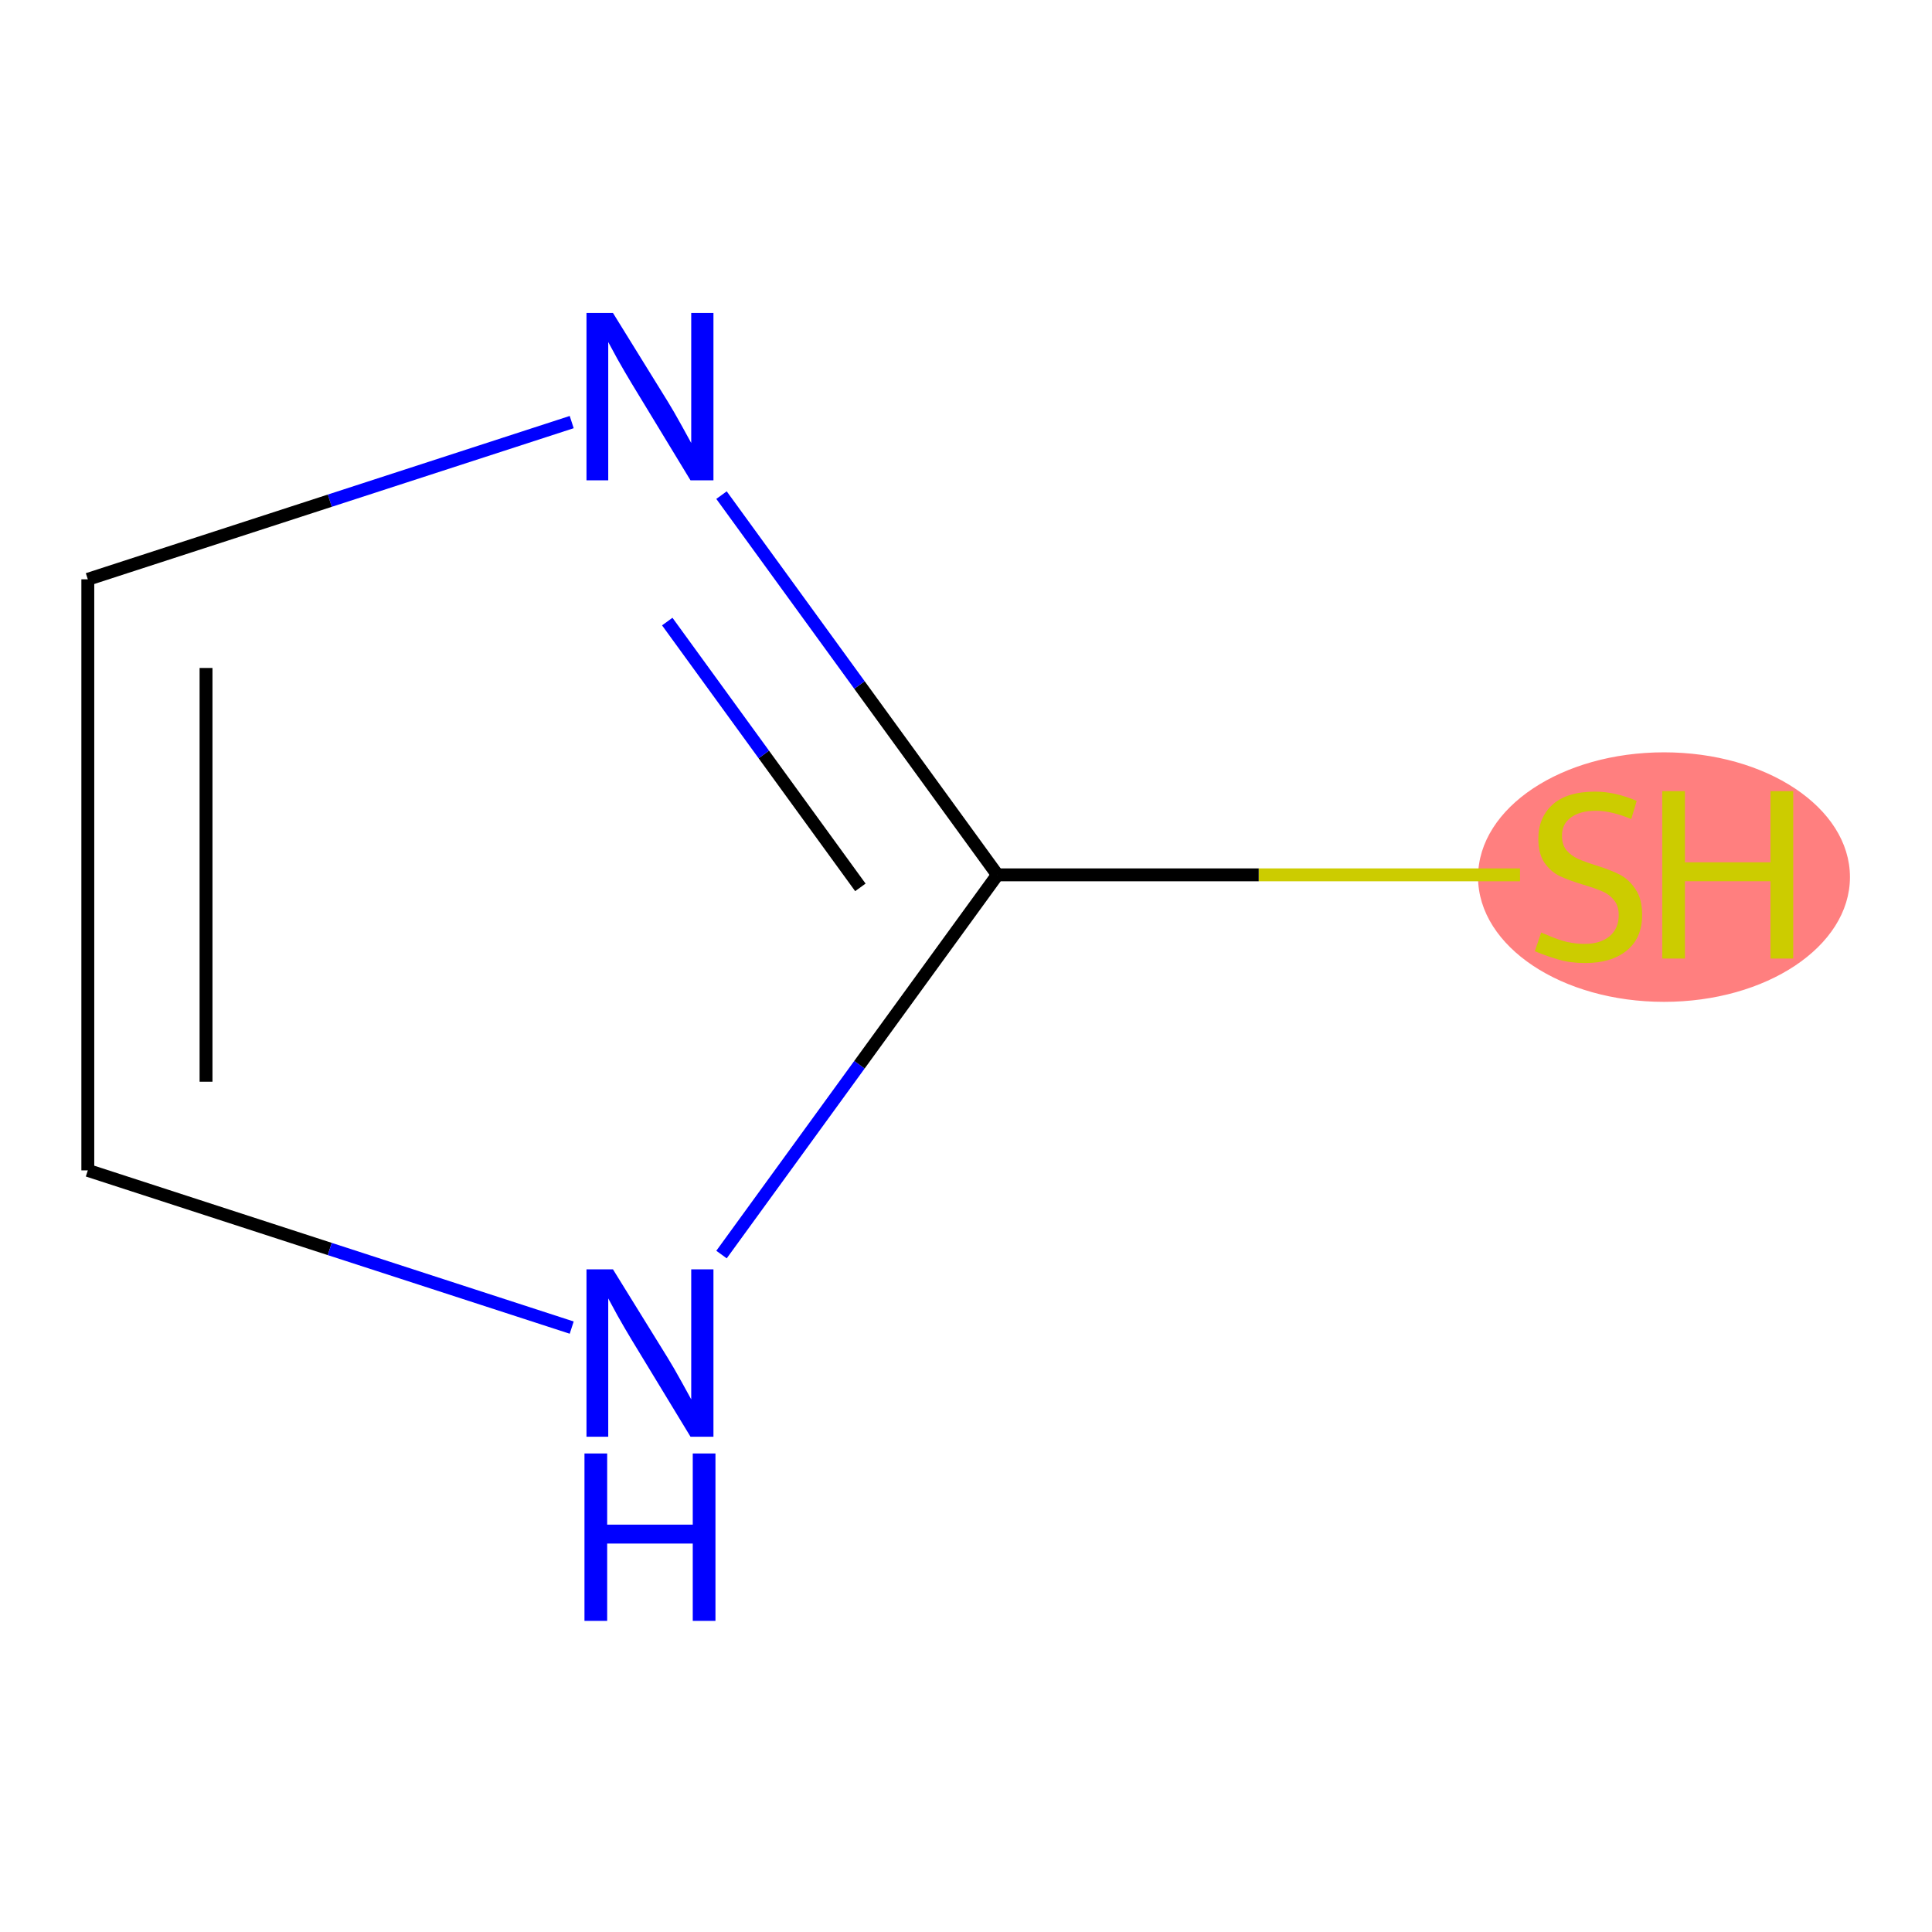 <?xml version='1.0' encoding='iso-8859-1'?>
<svg version='1.1' baseProfile='full'
              xmlns='http://www.w3.org/2000/svg'
                      xmlns:rdkit='http://www.rdkit.org/xml'
                      xmlns:xlink='http://www.w3.org/1999/xlink'
                  xml:space='preserve'
width='300px' height='300px' viewBox='0 0 300 300'>
<!-- END OF HEADER -->
<rect style='opacity:1.0;fill:#FFFFFF;stroke:none' width='300' height='300' x='0' y='0'> </rect>
<rect style='opacity:1.0;fill:#FFFFFF;stroke:none' width='300' height='300' x='0' y='0'> </rect>
<ellipse cx='258.386' cy='136.194' rx='28.374' ry='18.873'  style='fill:#FF7F7F;fill-rule:evenodd;stroke:#FF7F7F;stroke-width:1.0px;stroke-linecap:butt;stroke-linejoin:miter;stroke-opacity:1' />
<path class='bond-0 atom-0 atom-1' d='M 236.028,135.845 L 195.451,135.845' style='fill:none;fill-rule:evenodd;stroke:#CCCC00;stroke-width:2.0px;stroke-linecap:butt;stroke-linejoin:miter;stroke-opacity:1' />
<path class='bond-0 atom-0 atom-1' d='M 195.451,135.845 L 154.874,135.845' style='fill:none;fill-rule:evenodd;stroke:#000000;stroke-width:2.0px;stroke-linecap:butt;stroke-linejoin:miter;stroke-opacity:1' />
<path class='bond-1 atom-1 atom-2' d='M 154.874,135.845 L 133.455,106.364' style='fill:none;fill-rule:evenodd;stroke:#000000;stroke-width:2.0px;stroke-linecap:butt;stroke-linejoin:miter;stroke-opacity:1' />
<path class='bond-1 atom-1 atom-2' d='M 133.455,106.364 L 112.036,76.883' style='fill:none;fill-rule:evenodd;stroke:#0000FF;stroke-width:2.0px;stroke-linecap:butt;stroke-linejoin:miter;stroke-opacity:1' />
<path class='bond-1 atom-1 atom-2' d='M 133.598,137.791 L 118.604,117.154' style='fill:none;fill-rule:evenodd;stroke:#000000;stroke-width:2.0px;stroke-linecap:butt;stroke-linejoin:miter;stroke-opacity:1' />
<path class='bond-1 atom-1 atom-2' d='M 118.604,117.154 L 103.611,96.517' style='fill:none;fill-rule:evenodd;stroke:#0000FF;stroke-width:2.0px;stroke-linecap:butt;stroke-linejoin:miter;stroke-opacity:1' />
<path class='bond-5 atom-5 atom-1' d='M 112.036,194.808 L 133.455,165.327' style='fill:none;fill-rule:evenodd;stroke:#0000FF;stroke-width:2.0px;stroke-linecap:butt;stroke-linejoin:miter;stroke-opacity:1' />
<path class='bond-5 atom-5 atom-1' d='M 133.455,165.327 L 154.874,135.845' style='fill:none;fill-rule:evenodd;stroke:#000000;stroke-width:2.0px;stroke-linecap:butt;stroke-linejoin:miter;stroke-opacity:1' />
<path class='bond-2 atom-2 atom-3' d='M 88.774,65.541 L 51.205,77.748' style='fill:none;fill-rule:evenodd;stroke:#0000FF;stroke-width:2.0px;stroke-linecap:butt;stroke-linejoin:miter;stroke-opacity:1' />
<path class='bond-2 atom-2 atom-3' d='M 51.205,77.748 L 13.636,89.954' style='fill:none;fill-rule:evenodd;stroke:#000000;stroke-width:2.0px;stroke-linecap:butt;stroke-linejoin:miter;stroke-opacity:1' />
<path class='bond-3 atom-3 atom-4' d='M 13.636,89.954 L 13.636,181.736' style='fill:none;fill-rule:evenodd;stroke:#000000;stroke-width:2.0px;stroke-linecap:butt;stroke-linejoin:miter;stroke-opacity:1' />
<path class='bond-3 atom-3 atom-4' d='M 31.993,103.722 L 31.993,167.969' style='fill:none;fill-rule:evenodd;stroke:#000000;stroke-width:2.0px;stroke-linecap:butt;stroke-linejoin:miter;stroke-opacity:1' />
<path class='bond-4 atom-4 atom-5' d='M 13.636,181.736 L 51.205,193.943' style='fill:none;fill-rule:evenodd;stroke:#000000;stroke-width:2.0px;stroke-linecap:butt;stroke-linejoin:miter;stroke-opacity:1' />
<path class='bond-4 atom-4 atom-5' d='M 51.205,193.943 L 88.774,206.15' style='fill:none;fill-rule:evenodd;stroke:#0000FF;stroke-width:2.0px;stroke-linecap:butt;stroke-linejoin:miter;stroke-opacity:1' />
<path  class='atom-0' d='M 239.314 144.803
Q 239.608 144.914, 240.819 145.427
Q 242.031 145.941, 243.352 146.272
Q 244.711 146.566, 246.032 146.566
Q 248.492 146.566, 249.924 145.391
Q 251.356 144.179, 251.356 142.087
Q 251.356 140.655, 250.621 139.774
Q 249.924 138.893, 248.823 138.415
Q 247.721 137.938, 245.885 137.387
Q 243.573 136.69, 242.177 136.029
Q 240.819 135.368, 239.828 133.973
Q 238.873 132.578, 238.873 130.228
Q 238.873 126.961, 241.076 124.942
Q 243.316 122.923, 247.721 122.923
Q 250.732 122.923, 254.146 124.354
L 253.301 127.181
Q 250.181 125.896, 247.831 125.896
Q 245.298 125.896, 243.903 126.961
Q 242.508 127.989, 242.545 129.788
Q 242.545 131.183, 243.242 132.027
Q 243.976 132.872, 245.004 133.349
Q 246.069 133.826, 247.831 134.377
Q 250.181 135.111, 251.576 135.845
Q 252.971 136.58, 253.962 138.085
Q 254.99 139.553, 254.99 142.087
Q 254.99 145.684, 252.567 147.63
Q 250.181 149.539, 246.179 149.539
Q 243.866 149.539, 242.104 149.025
Q 240.379 148.548, 238.323 147.704
L 239.314 144.803
' fill='#CCCC00'/>
<path  class='atom-0' d='M 258.111 122.849
L 261.635 122.849
L 261.635 133.9
L 274.925 133.9
L 274.925 122.849
L 278.45 122.849
L 278.45 148.842
L 274.925 148.842
L 274.925 136.837
L 261.635 136.837
L 261.635 148.842
L 258.111 148.842
L 258.111 122.849
' fill='#CCCC00'/>
<path  class='atom-2' d='M 95.181 48.596
L 103.698 62.363
Q 104.542 63.722, 105.901 66.181
Q 107.259 68.641, 107.333 68.788
L 107.333 48.596
L 110.784 48.596
L 110.784 74.588
L 107.223 74.588
L 98.081 59.536
Q 97.016 57.774, 95.878 55.755
Q 94.777 53.736, 94.447 53.112
L 94.447 74.588
L 91.069 74.588
L 91.069 48.596
L 95.181 48.596
' fill='#0000FF'/>
<path  class='atom-5' d='M 95.181 197.102
L 103.698 210.87
Q 104.542 212.228, 105.901 214.688
Q 107.259 217.148, 107.333 217.294
L 107.333 197.102
L 110.784 197.102
L 110.784 223.095
L 107.223 223.095
L 98.081 208.043
Q 97.016 206.281, 95.878 204.261
Q 94.777 202.242, 94.447 201.618
L 94.447 223.095
L 91.069 223.095
L 91.069 197.102
L 95.181 197.102
' fill='#0000FF'/>
<path  class='atom-5' d='M 90.757 225.694
L 94.281 225.694
L 94.281 236.745
L 107.571 236.745
L 107.571 225.694
L 111.096 225.694
L 111.096 251.687
L 107.571 251.687
L 107.571 239.682
L 94.281 239.682
L 94.281 251.687
L 90.757 251.687
L 90.757 225.694
' fill='#0000FF'/>
</svg>
